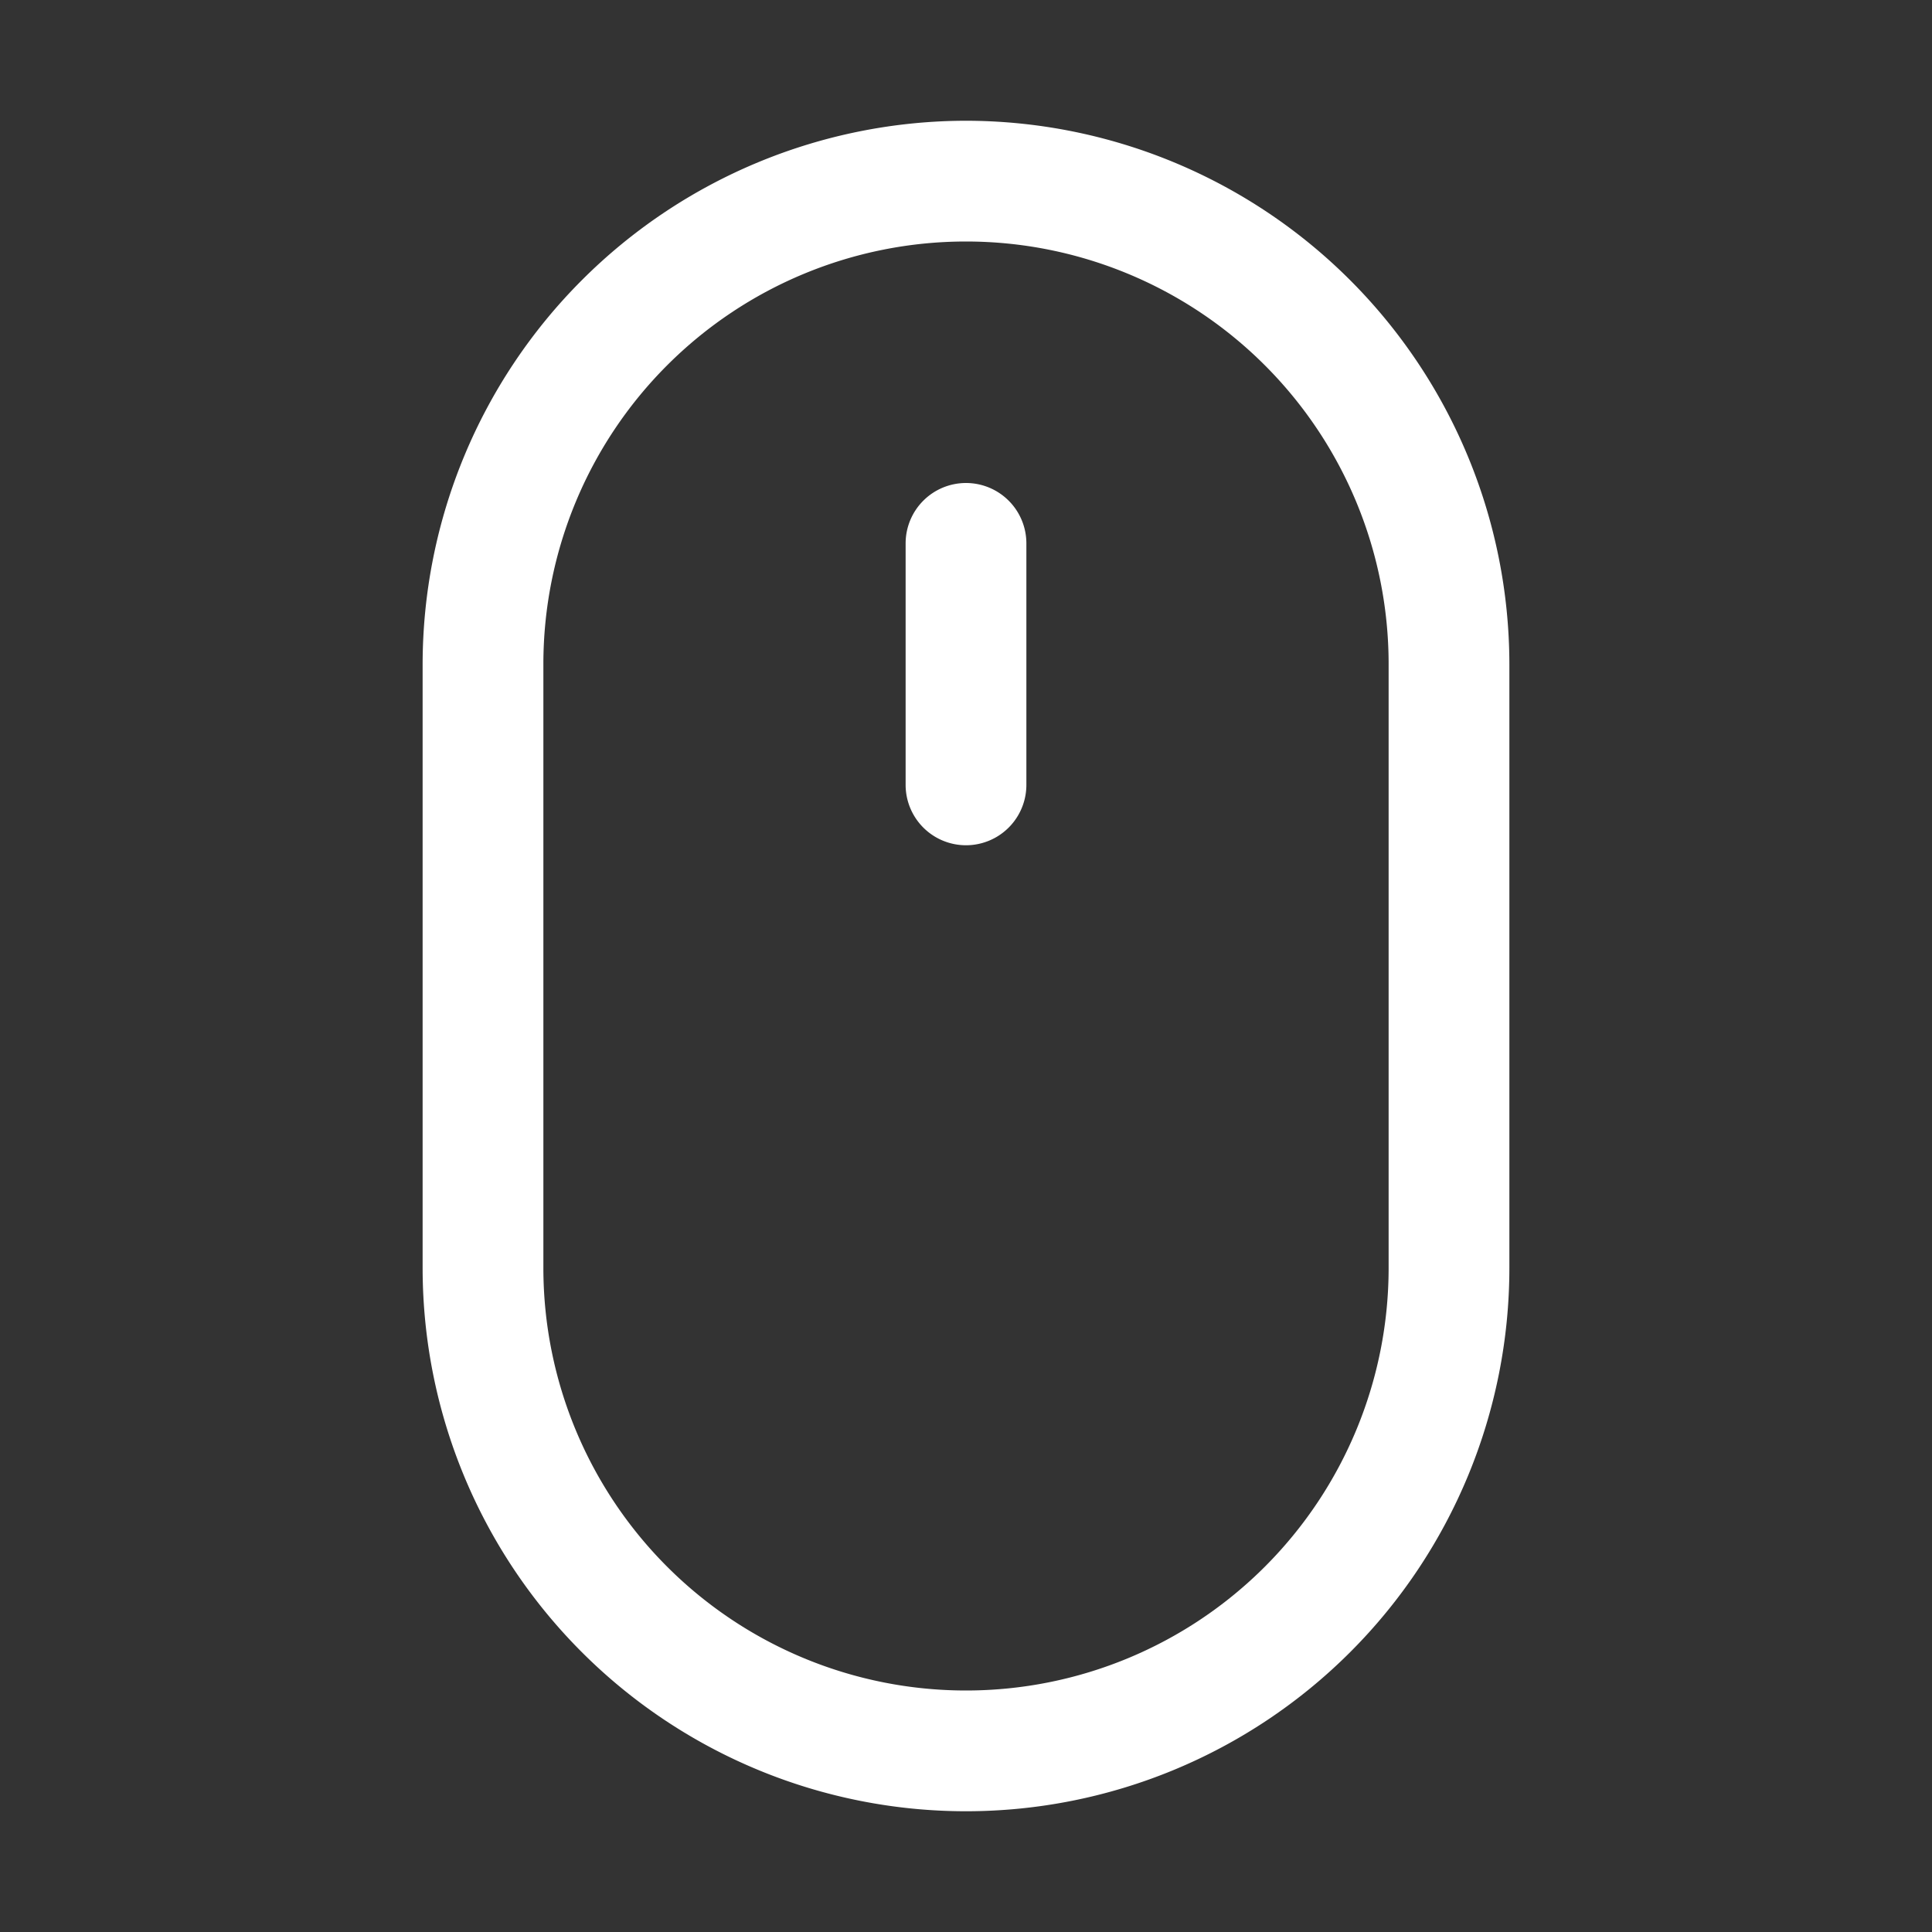 <svg xmlns="http://www.w3.org/2000/svg" viewBox="0 0 32 32" id="mouse">
  <rect x="0" y="0" width="32" height="32" fill="#333333" stroke="none"/>
  <g fill="#ffffff" class="color000000 svgShape">
    <path d="M16,2a9.01,9.01,0,0,0-9,9V21a9,9,0,0,0,18,0V11A9.01,9.01,0,0,0,16,2Zm7,19A7,7,0,0,1,9,21V11a7,7,0,0,1,14,0Z" fill="#ffffff" class="color000000 svgShape"></path>
    <path d="M16,8a1,1,0,0,0-1,1v4a1,1,0,0,0,2,0V9A1,1,0,0,0,16,8Z" fill="#ffffff" class="color000000 svgShape"></path>
  </g>
</svg>

